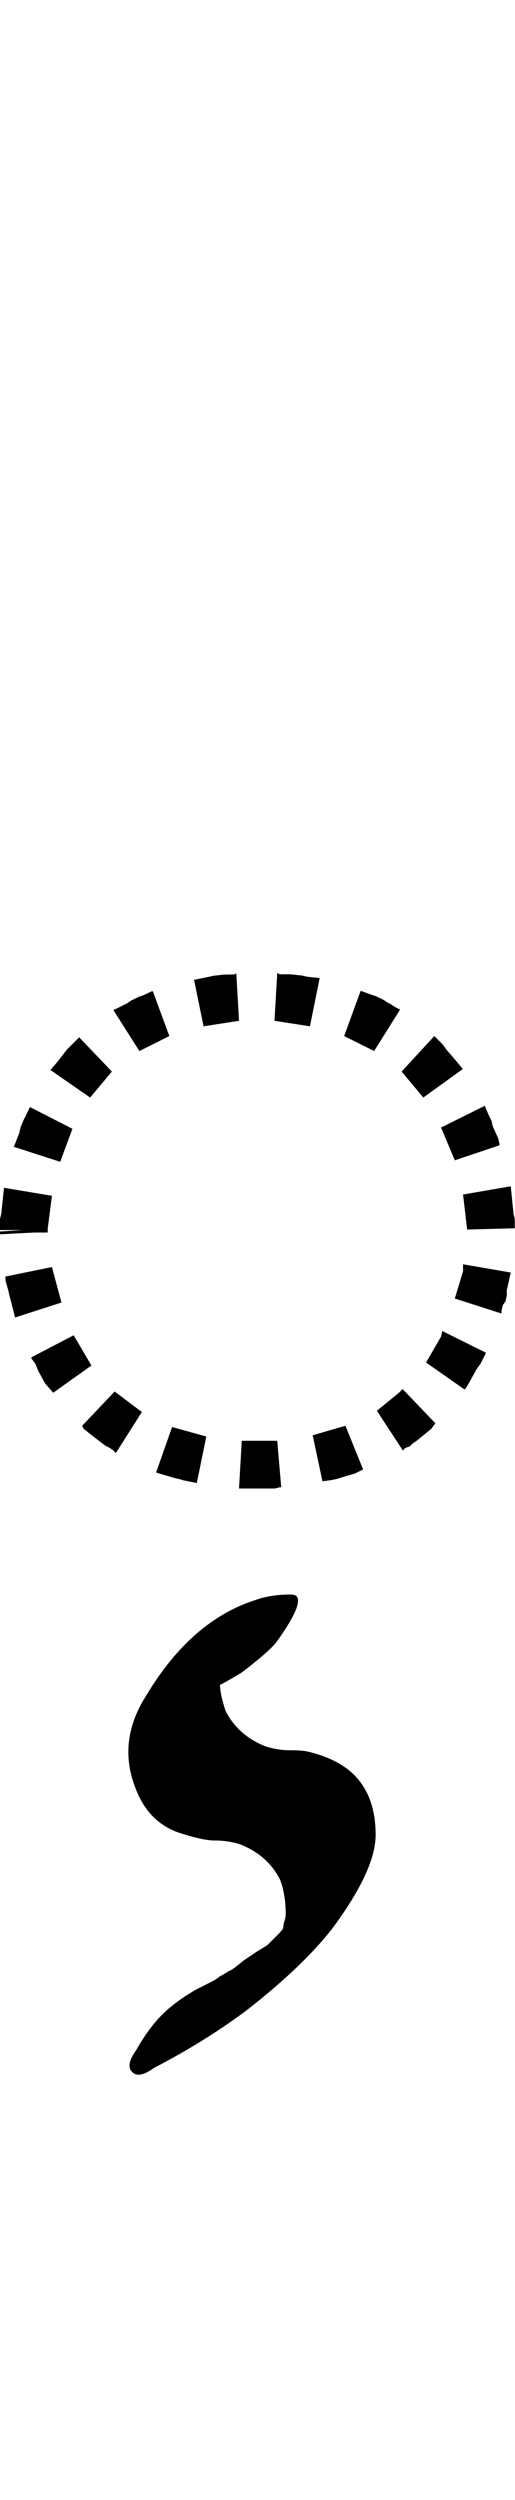 <?xml version="1.0" encoding="UTF-8" standalone="no"?>
<!-- Created with Inkscape (http://www.inkscape.org/) -->

<svg
   width="10.309pt"
   height="50pt"
   viewBox="0 0 2.062 10"
   version="1.1"
   id="svg1"
   xmlns="http://www.w3.org/2000/svg"
   xmlns:svg="http://www.w3.org/2000/svg">
  <defs
     id="defs1" />
  <path
     style="font-size:5.6px;font-family:'Tagati Book G';-inkscape-font-specification:'Tagati Book G, Normal';letter-spacing:-0.002px;stroke-width:0.16"
     d="m 0.082,5.861 z m 0.99,-0.098 h 0.038 l 0.016,0.186 h -0.005 l -0.022,0.005 h -0.022 -0.022 -0.022 -0.005 -0.022 -0.022 -0.022 -0.005 l 0.011,-0.191 h 0.022 0.022 0.016 0.005 0.016 z m -0.383,-0.055 0.137,0.038 -0.038,0.186 -0.055,-0.011 -0.016,-0.005 -0.022,-0.005 -0.016,-0.005 -0.038,-0.011 -0.016,-0.005 z m 0.563,0.033 0.131,-0.038 0.071,0.175 -0.033,0.016 -0.038,0.011 -0.016,0.005 -0.016,0.005 -0.022,0.005 -0.038,0.005 z m -0.793,-0.175 0.109,0.082 -0.104,0.164 -0.011,-0.011 -0.016,-0.011 -0.011,-0.005 -0.016,-0.011 -0.049,-0.038 -0.027,-0.022 -0.005,-0.011 z m 1.05,0.077 0.087,-0.071 0.016,-0.016 0.131,0.137 -0.016,0.022 -0.06,0.049 -0.016,0.011 -0.011,0.011 -0.016,0.005 -0.011,0.011 z M 0.295,5.341 0.366,5.462 0.213,5.571 0.18,5.533 0.153,5.483 0.142,5.456 0.126,5.434 V 5.429 Z m 1.411,0.109 0.06,-0.104 0.005,-0.022 0.175,0.087 -0.011,0.022 -0.011,0.022 -0.016,0.022 -0.027,0.049 -0.016,0.027 -0.005,0.005 z M 0.208,5.068 0.246,5.21 0.06,5.27 0.055,5.248 0.049,5.226 0.044,5.205 0.038,5.183 0.033,5.161 0.022,5.122 V 5.106 Z m 1.613,0.126 0.033,-0.109 V 5.057 l 0.191,0.033 -0.011,0.049 -0.005,0.022 v 0.022 l -0.005,0.022 -0.011,0.016 -0.005,0.022 V 5.254 Z M 0.005,4.855 0.016,4.751 0.208,4.783 0.191,4.915 v 0.005 0.005 0.005 H 0.137 L 0,4.937 V 4.926 L 0.093,4.92 H 0 V 4.909 4.898 4.893 4.876 Z m 1.865,0.06 -0.016,-0.137 0.191,-0.033 0.011,0.109 0.005,0.022 v 0.016 0.005 0.011 0.005 l -0.191,0.005 z M 0.29,4.515 0.241,4.647 0.055,4.587 0.06,4.576 0.077,4.532 0.082,4.51 0.093,4.483 0.104,4.461 0.12,4.428 Z M 1.821,4.641 1.766,4.51 l 0.175,-0.087 0.016,0.038 0.011,0.022 0.005,0.022 0.022,0.049 0.005,0.022 v 0.005 z M 0.448,4.286 0.361,4.39 0.202,4.28 0.23,4.247 l 0.038,-0.049 0.022,-0.022 0.022,-0.022 0.005,-0.005 z m 1.247,0.104 -0.087,-0.104 0.131,-0.142 0.011,0.011 0.022,0.022 0.016,0.022 0.038,0.044 0.027,0.033 z M 0.678,4.144 0.558,4.204 0.454,4.04 l 0.011,-0.005 0.044,-0.022 0.016,-0.011 0.033,-0.016 0.016,-0.005 0.033,-0.016 h 0.005 z M 1.498,4.204 1.378,4.144 1.444,3.963 l 0.044,0.016 0.016,0.005 0.033,0.016 0.016,0.011 0.011,0.005 0.016,0.011 0.022,0.011 z M 0.941,3.897 l 0.005,-0.005 0.011,0.191 -0.142,0.022 -0.038,-0.186 0.055,-0.011 0.022,-0.005 0.044,-0.005 h 0.022 z M 1.241,4.105 1.099,4.083 1.11,3.892 1.121,3.897 h 0.022 0.022 l 0.044,0.005 0.022,0.005 0.049,0.005 z M 0.616,8.272 q -0.06,0.044 -0.087,0.016 -0.027,-0.027 0.016,-0.087 0.049,-0.087 0.104,-0.142 0.055,-0.055 0.142,-0.104 0.011,-0.005 0.044,-0.022 0.033,-0.016 0.044,-0.027 0.011,-0.005 0.038,-0.022 l 0.011,-0.005 q 0.016,-0.011 0.049,-0.038 0.033,-0.022 0.049,-0.033 l 0.044,-0.027 0.022,-0.022 0.005,-0.005 0.027,-0.027 q 0,-0.005 0.005,-0.005 l 0.005,-0.011 q 0,-0.011 0.005,-0.027 0.005,-0.016 0.005,-0.027 0,-0.077 -0.022,-0.137 -0.049,-0.098 -0.159,-0.142 -0.049,-0.016 -0.104,-0.016 -0.049,0 -0.148,-0.033 -0.12,-0.044 -0.17,-0.18 -0.071,-0.186 0.044,-0.366 0.18,-0.301 0.438,-0.383 0.06,-0.022 0.142,-0.022 0.077,0 -0.055,0.186 -0.027,0.038 -0.142,0.126 -0.082,0.049 -0.087,0.049 0,0.038 0.022,0.104 0.049,0.098 0.159,0.142 0.049,0.016 0.098,0.016 0.049,0 0.071,0.005 0.115,0.027 0.18,0.087 0.093,0.087 0.093,0.246 0,0.142 -0.175,0.377 -0.12,0.153 -0.345,0.328 -0.17,0.126 -0.372,0.23 z"
     id="text1"
     aria-label="*_ə" />
</svg>
